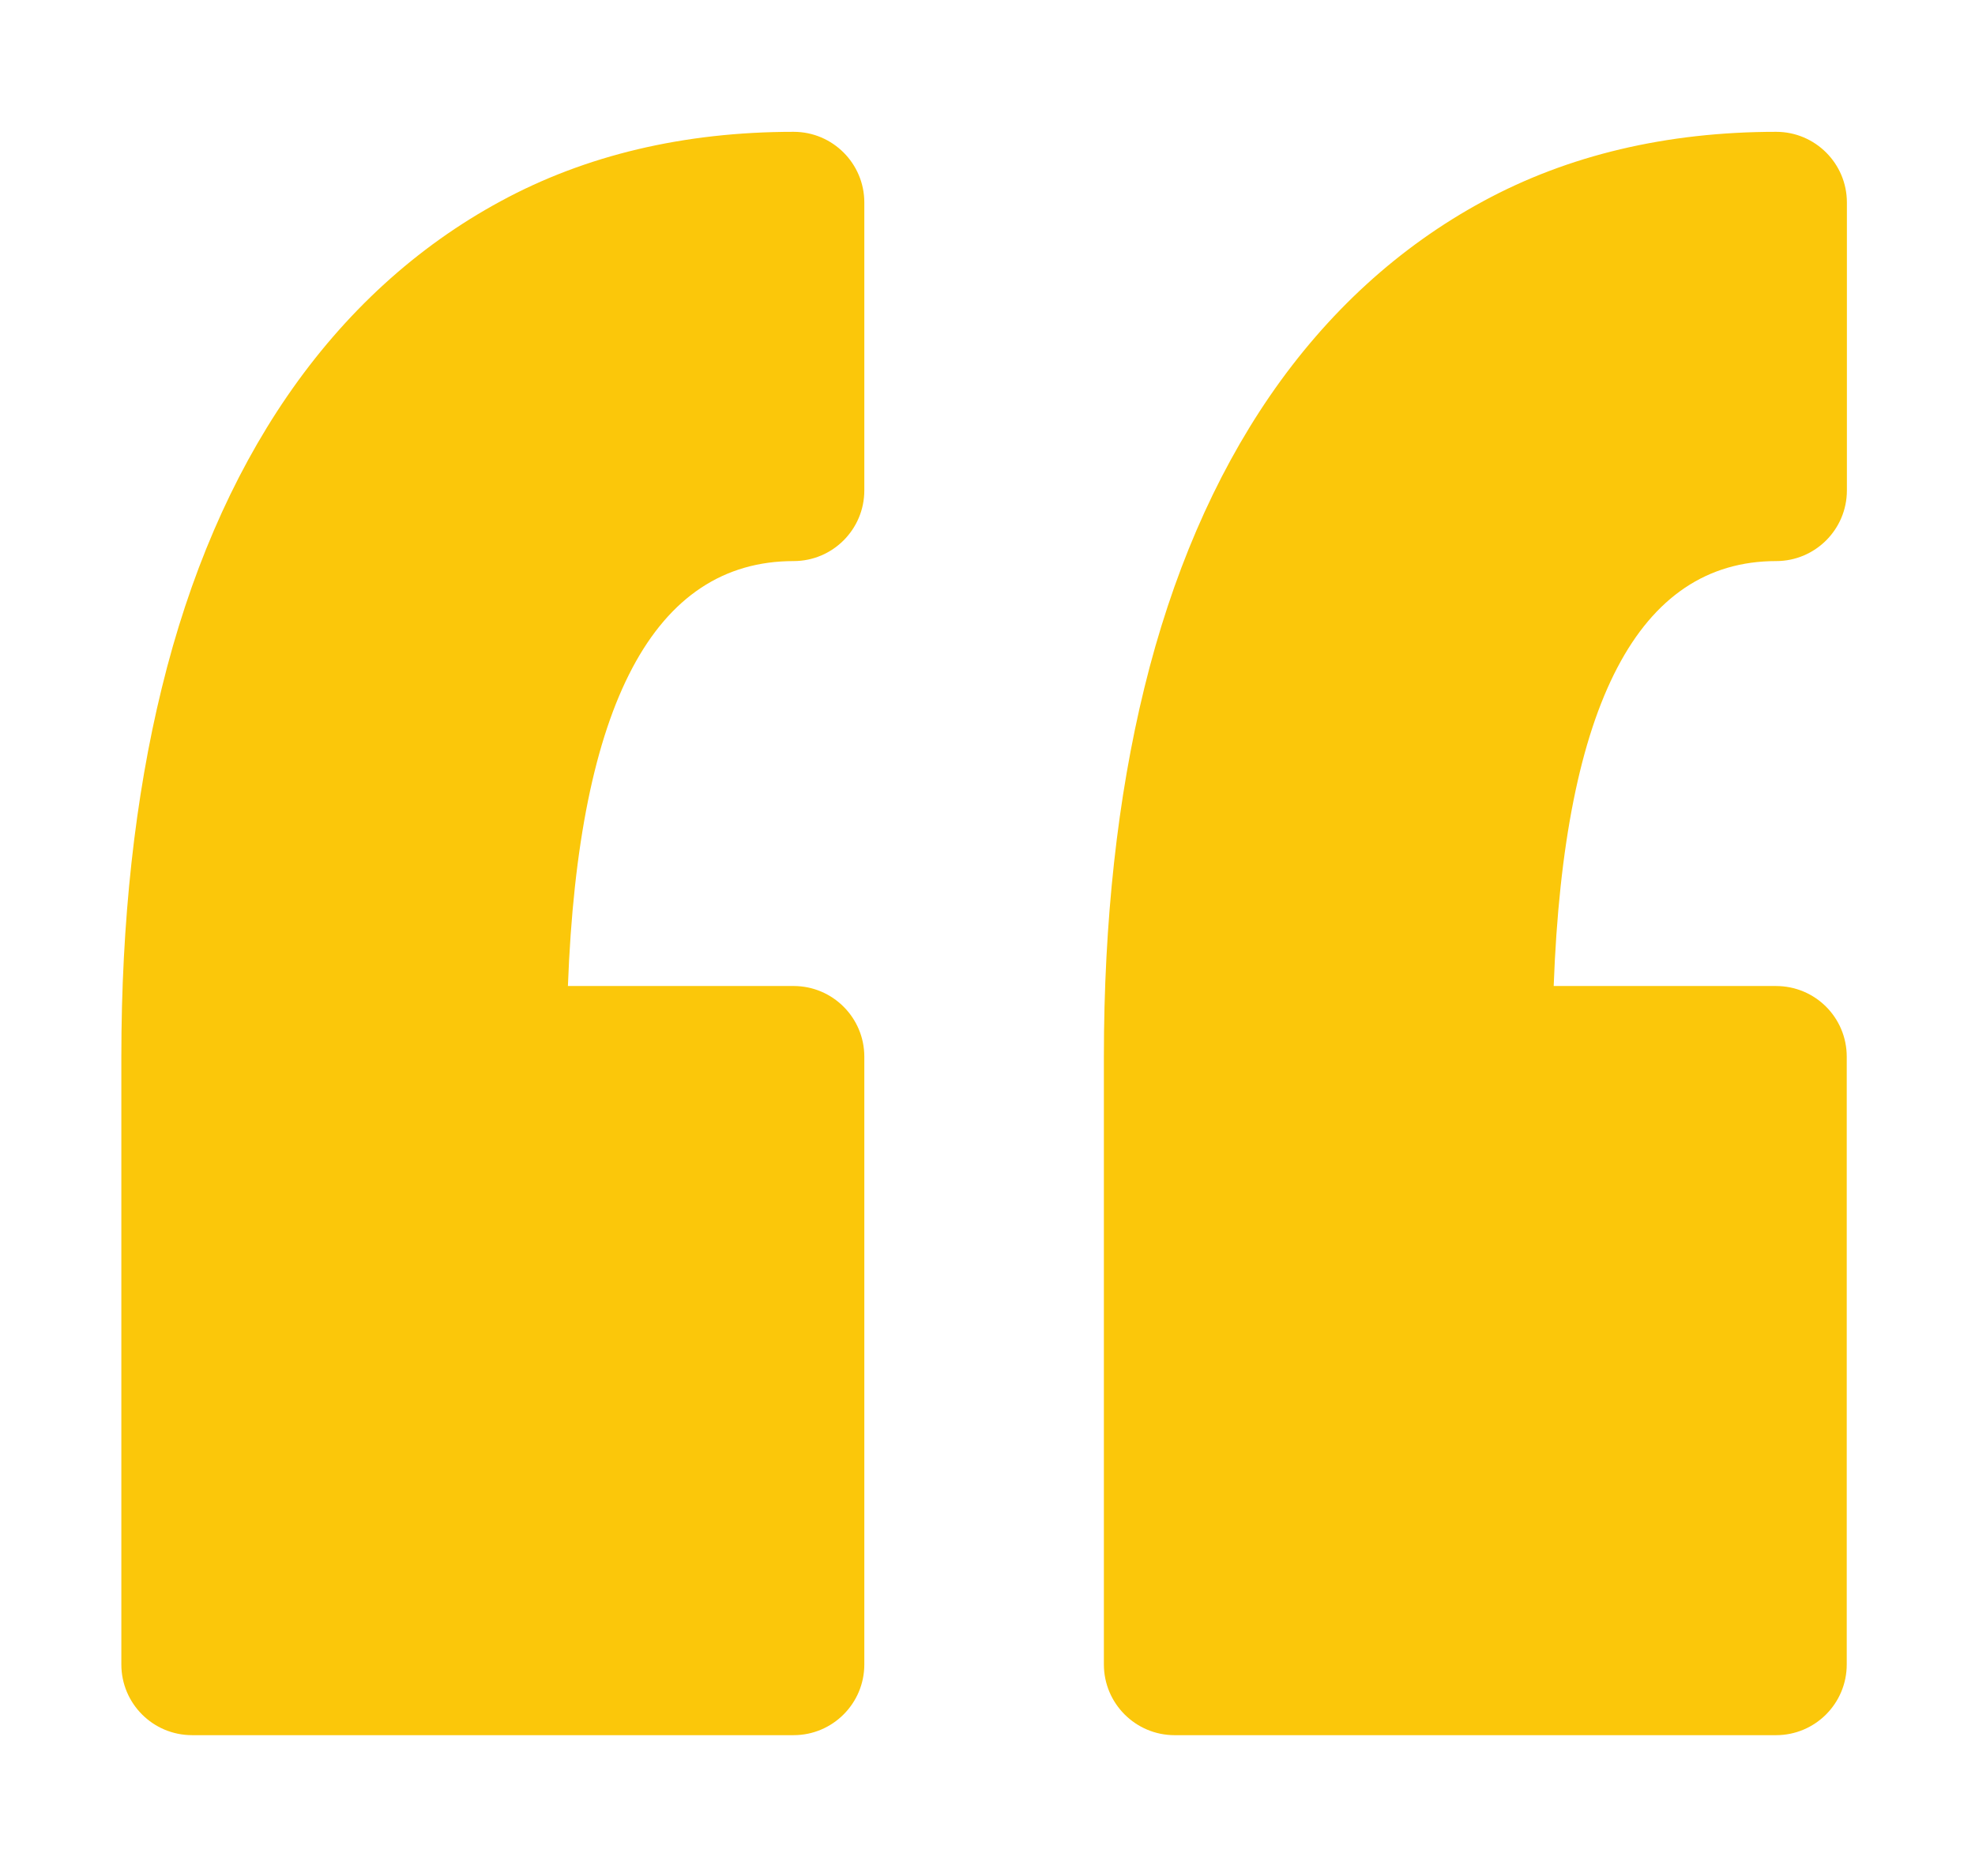<?xml version="1.0" encoding="iso-8859-1"?>
<!-- Generator: Adobe Illustrator 17.0.0, SVG Export Plug-In . SVG Version: 6.00 Build 0)  -->
<!DOCTYPE svg PUBLIC "-//W3C//DTD SVG 1.1//EN" "http://www.w3.org/Graphics/SVG/1.1/DTD/svg11.dtd">
<svg version="1.1" id="Calque_1" xmlns="http://www.w3.org/2000/svg" xmlns:xlink="http://www.w3.org/1999/xlink" x="0px" y="0px"
	 width="154px" height="146.28px" viewBox="0 0 154 146.28" style="enable-background:new 0 0 154 146.28;" xml:space="preserve">
<path style="fill:#FBC70A;" d="M67.395,15.791v22.454c0,3.041-2.47,5.511-5.511,5.511c-10.868,0-16.779,11.142-17.601,33.138h17.601
	c3.041,0,5.511,2.47,5.511,5.511v47.398c0,3.041-2.47,5.514-5.511,5.514H14.976c-3.053,0-5.514-2.473-5.514-5.514V82.406
	c0-10.547,1.058-20.217,3.155-28.761c2.14-8.76,5.433-16.415,9.786-22.76c4.476-6.515,10.069-11.641,16.642-15.196
	c6.605-3.587,14.283-5.409,22.839-5.409C64.925,10.28,67.395,12.75,67.395,15.791L67.395,15.791z"/>
<path style="fill:#FBC70A;" d="M138.497,43.756c3.041,0,5.514-2.47,5.514-5.511V15.791c0-3.041-2.473-5.511-5.514-5.511
	c-8.544,0-16.231,1.822-22.839,5.409c-6.573,3.555-12.166,8.681-16.642,15.196c-4.351,6.345-7.643,14-9.786,22.76
	c-2.094,8.544-3.155,18.225-3.155,28.761v47.398c0,3.041,2.473,5.514,5.514,5.514h46.896c3.053,0,5.514-2.473,5.514-5.514V82.406
	c0-3.053-2.461-5.511-5.514-5.511h-17.336C121.957,54.899,127.778,43.756,138.497,43.756L138.497,43.756z"/>
</svg>
